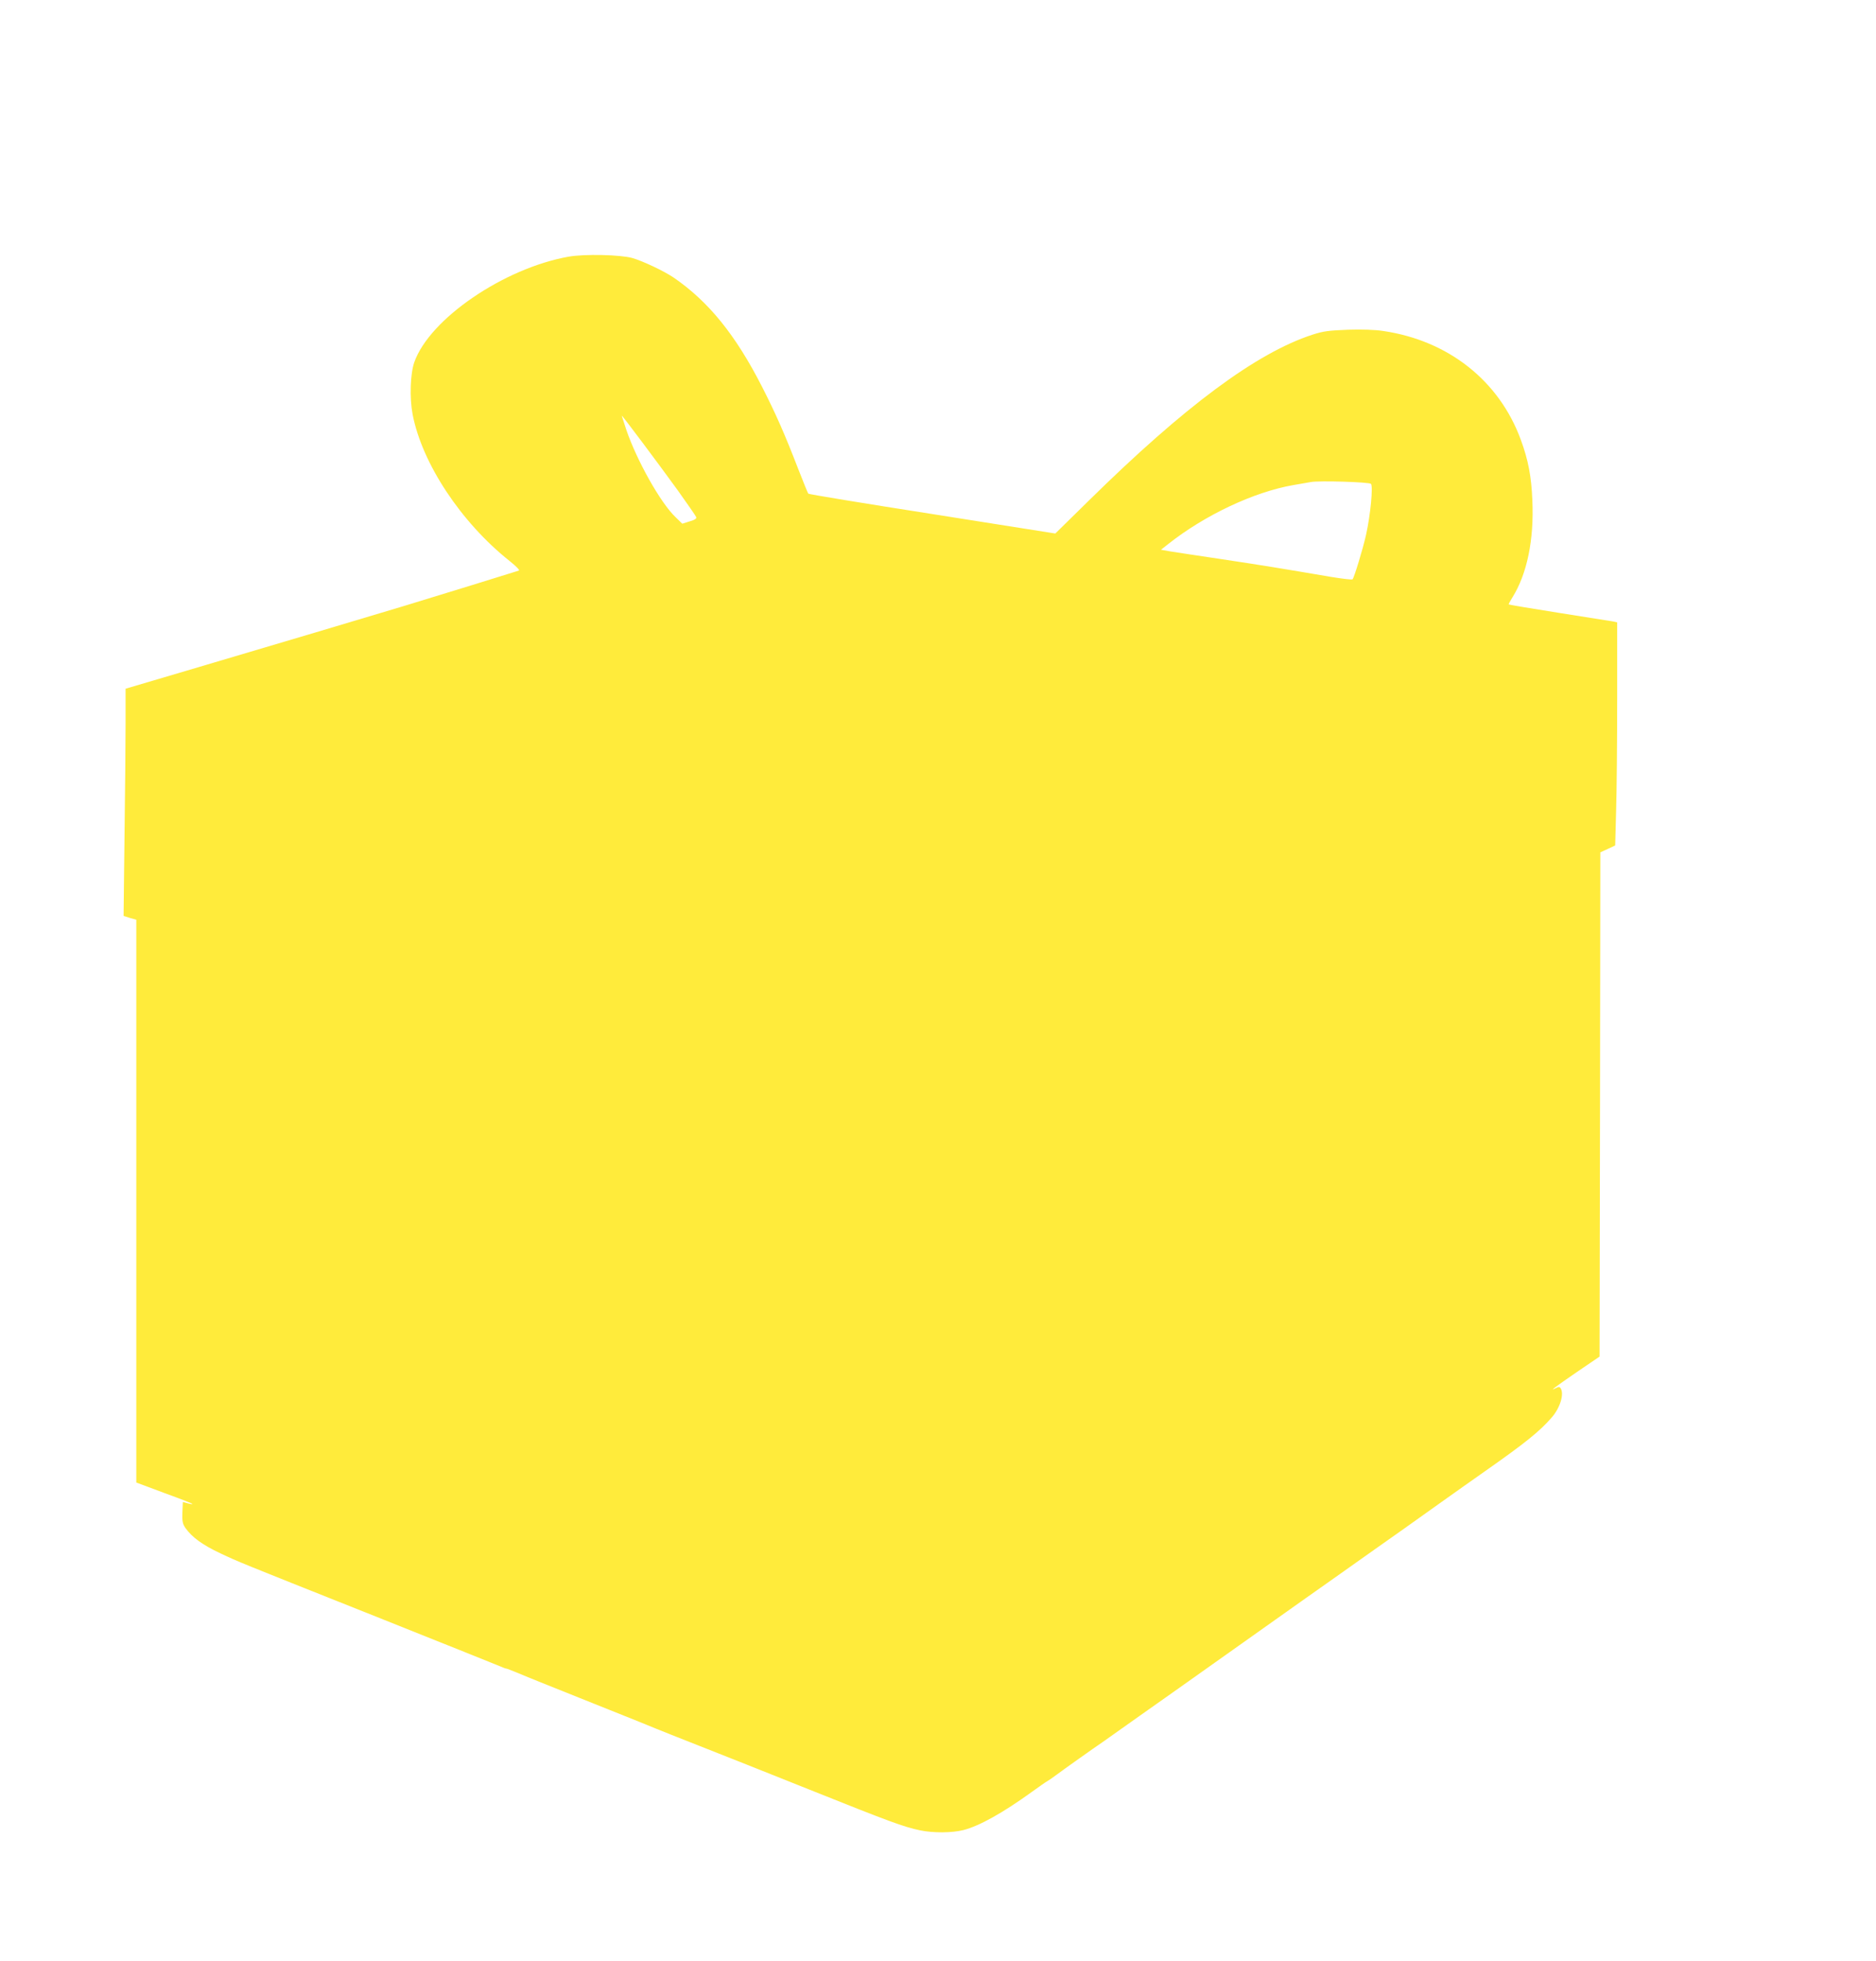 <?xml version="1.0" standalone="no"?>
<!DOCTYPE svg PUBLIC "-//W3C//DTD SVG 20010904//EN"
 "http://www.w3.org/TR/2001/REC-SVG-20010904/DTD/svg10.dtd">
<svg version="1.0" xmlns="http://www.w3.org/2000/svg"
 width="1225pt" height="1280pt" viewBox="0 0 1225 1280"
 preserveAspectRatio="xMidYMid meet">
<g transform="translate(0,1280) scale(0.1,-0.1)"
fill="#ffeb3b" stroke="none">
<path d="M3714 11125 c-424 -75 -910 -407 -1009 -690 -26 -75 -31 -231 -11
-338 61 -320 315 -705 633 -958 44 -35 69 -61 61 -63 -29 -10 -527 -163 -753
-232 -265 -80 -797 -238 -1412 -420 l-403 -119 0 -225 c0 -124 -3 -457 -7
-742 l-6 -516 41 -13 42 -12 0 -1837 0 -1836 185 -69 c102 -37 184 -69 182
-71 -2 -2 -17 0 -33 5 l-30 8 -3 -68 c-2 -58 1 -74 20 -102 44 -61 109 -109
230 -166 124 -58 92 -45 974 -396 451 -180 834 -333 852 -341 17 -8 34 -14 38
-14 4 0 35 -12 69 -26 59 -25 101 -42 204 -83 26 -10 71 -28 100 -40 28 -11
75 -30 102 -41 28 -11 73 -29 100 -40 28 -11 73 -29 100 -40 28 -11 73 -29
100 -40 28 -11 73 -29 100 -40 28 -11 71 -29 98 -40 26 -11 155 -62 287 -114
132 -52 456 -180 720 -286 525 -210 614 -243 723 -266 86 -18 210 -17 284 2
104 27 258 113 446 249 46 33 91 65 101 70 10 6 38 25 62 43 37 28 251 180
299 212 8 6 116 82 240 170 124 87 310 219 413 292 103 73 210 149 237 168 27
19 134 95 237 168 103 73 289 205 413 292 124 88 232 164 240 170 18 12 336
237 433 307 112 80 161 114 287 203 261 183 355 259 433 349 54 62 82 152 58
190 -7 11 -13 11 -32 1 -46 -24 -7 6 139 106 l147 100 3 1645 2 1646 48 22 49
23 6 226 c4 124 7 451 7 728 l0 502 -27 6 c-16 3 -174 28 -353 56 -178 28
-326 53 -328 55 -2 2 9 22 24 46 95 152 142 376 130 634 -6 154 -27 264 -75
394 -141 386 -474 649 -900 711 -50 8 -140 11 -229 8 -124 -5 -160 -9 -231
-32 -366 -119 -834 -466 -1463 -1085 l-217 -213 -803 127 c-442 69 -806 129
-810 133 -3 4 -33 77 -66 162 -89 230 -145 357 -235 534 -174 341 -350 558
-579 715 -64 43 -202 108 -269 127 -78 22 -313 27 -415 9z m710 -1523 c64 -90
120 -170 122 -177 4 -10 -9 -18 -43 -28 l-48 -15 -43 42 c-98 92 -254 371
-322 570 -16 50 -30 91 -30 93 0 7 240 -314 364 -485z m4528 40 c15 -15 -3
-203 -32 -333 -21 -94 -78 -280 -88 -290 -4 -4 -68 4 -142 16 -322 55 -451 76
-710 115 -151 22 -303 46 -337 51 l-62 11 47 37 c239 189 559 340 817 385 50
8 101 18 115 20 55 10 380 0 392 -12z"/>
</g>
</svg>
